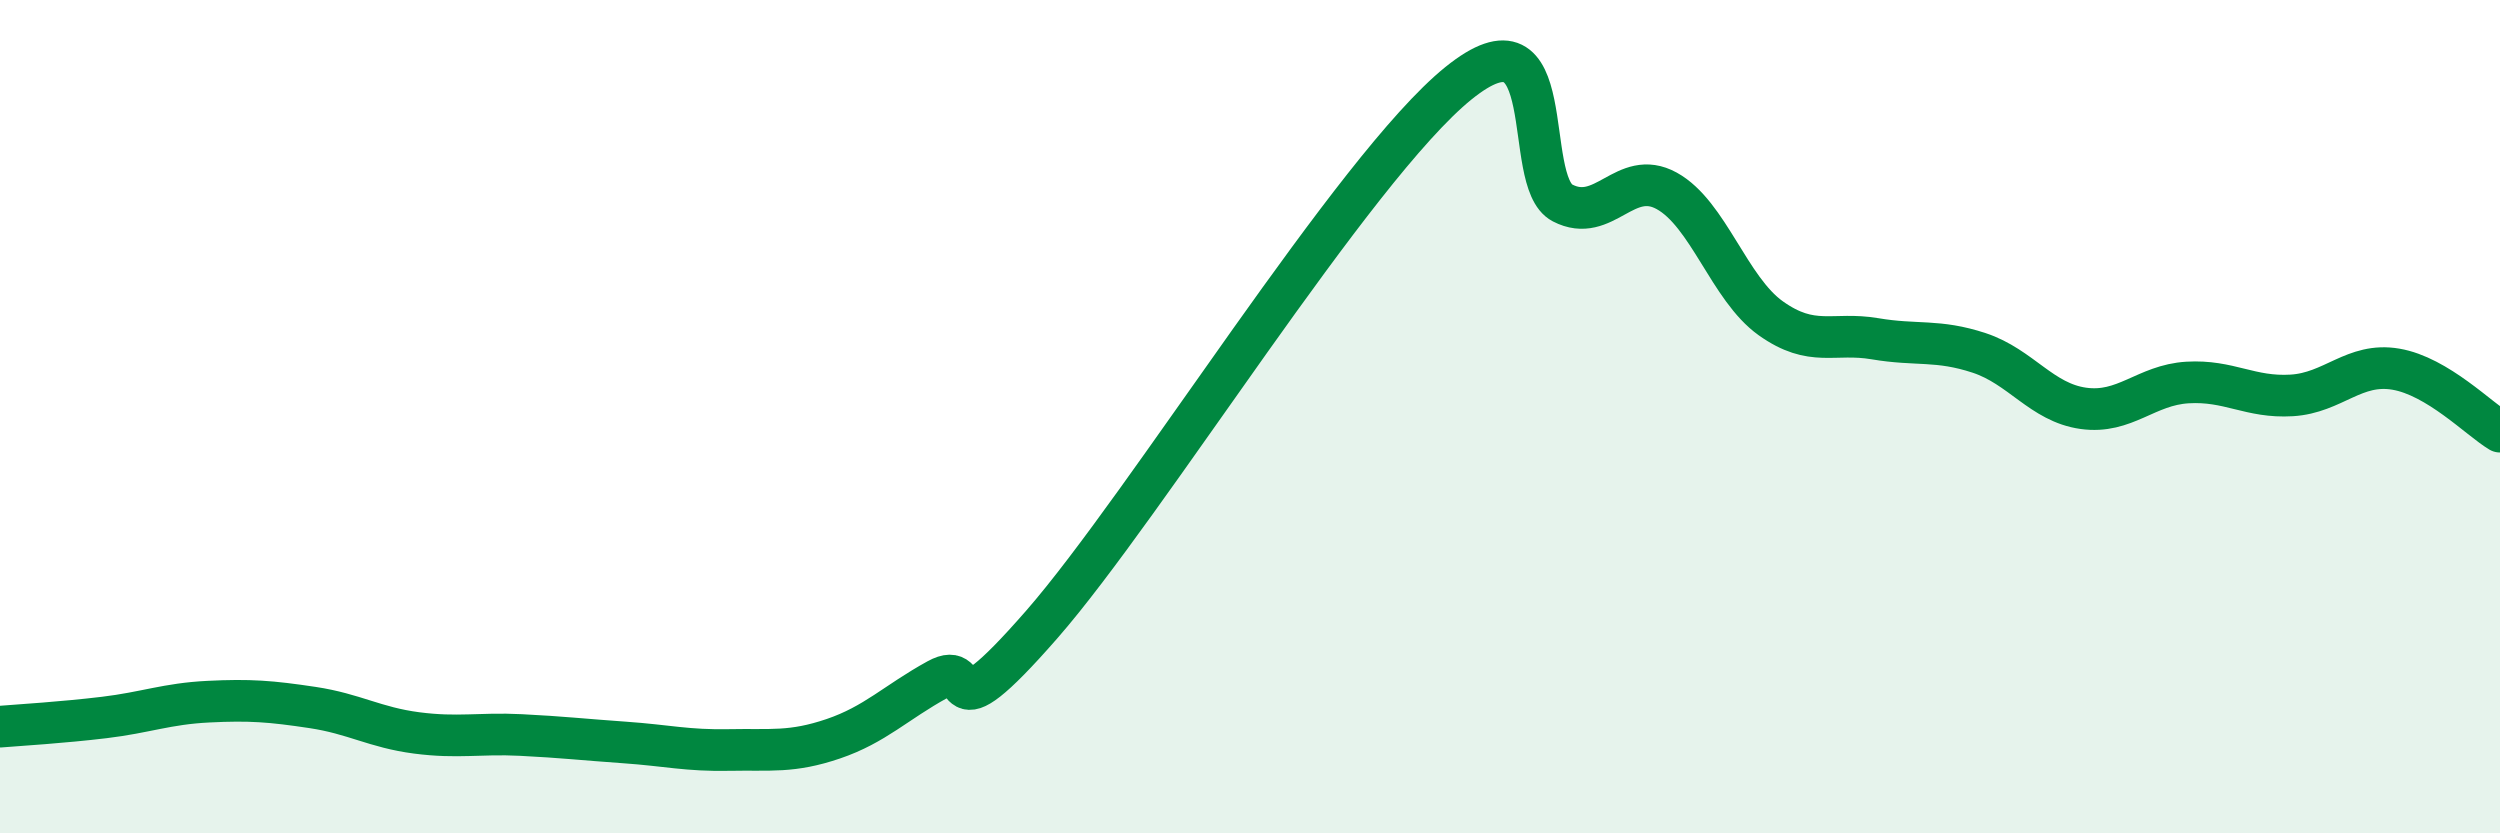 
    <svg width="60" height="20" viewBox="0 0 60 20" xmlns="http://www.w3.org/2000/svg">
      <path
        d="M 0,17.44 C 0.5,17.4 1.5,17.34 2.5,17.22 C 3.5,17.1 4,16.89 5,16.84 C 6,16.79 6.5,16.83 7.5,16.98 C 8.5,17.13 9,17.46 10,17.59 C 11,17.72 11.5,17.59 12.5,17.64 C 13.5,17.69 14,17.75 15,17.82 C 16,17.89 16.5,18.02 17.5,18 C 18.5,17.98 19,18.07 20,17.73 C 21,17.39 21.5,16.86 22.5,16.31 C 23.5,15.76 22.5,17.85 25,14.99 C 27.5,12.13 32.5,4.02 35,2 C 37.5,-0.02 36.5,4.35 37.5,4.87 C 38.5,5.39 39,4.03 40,4.58 C 41,5.13 41.5,6.93 42.5,7.64 C 43.5,8.35 44,7.96 45,8.13 C 46,8.3 46.5,8.14 47.5,8.47 C 48.5,8.8 49,9.66 50,9.8 C 51,9.94 51.5,9.24 52.5,9.18 C 53.5,9.12 54,9.55 55,9.49 C 56,9.43 56.5,8.69 57.5,8.86 C 58.5,9.03 59.5,10.06 60,10.36L60 20L0 20Z"
        fill="#008740"
        opacity="0.1"
        stroke-linecap="round"
        stroke-linejoin="round"
      />
      <path
        d="M 0,17.44 C 0.5,17.4 1.5,17.34 2.5,17.22 C 3.5,17.1 4,16.89 5,16.84 C 6,16.79 6.5,16.83 7.5,16.98 C 8.5,17.13 9,17.46 10,17.59 C 11,17.72 11.5,17.59 12.5,17.64 C 13.5,17.69 14,17.75 15,17.82 C 16,17.89 16.5,18.02 17.5,18 C 18.5,17.98 19,18.07 20,17.73 C 21,17.39 21.5,16.86 22.5,16.31 C 23.5,15.76 22.5,17.85 25,14.99 C 27.5,12.13 32.5,4.02 35,2 C 37.5,-0.02 36.5,4.35 37.5,4.87 C 38.5,5.39 39,4.03 40,4.58 C 41,5.13 41.5,6.93 42.5,7.64 C 43.5,8.35 44,7.96 45,8.13 C 46,8.3 46.5,8.14 47.5,8.47 C 48.5,8.8 49,9.66 50,9.8 C 51,9.94 51.5,9.24 52.5,9.18 C 53.5,9.12 54,9.55 55,9.49 C 56,9.43 56.5,8.69 57.5,8.86 C 58.5,9.03 59.5,10.06 60,10.36"
        stroke="#008740"
        stroke-width="1"
        fill="none"
        stroke-linecap="round"
        stroke-linejoin="round"
      />
    </svg>
  